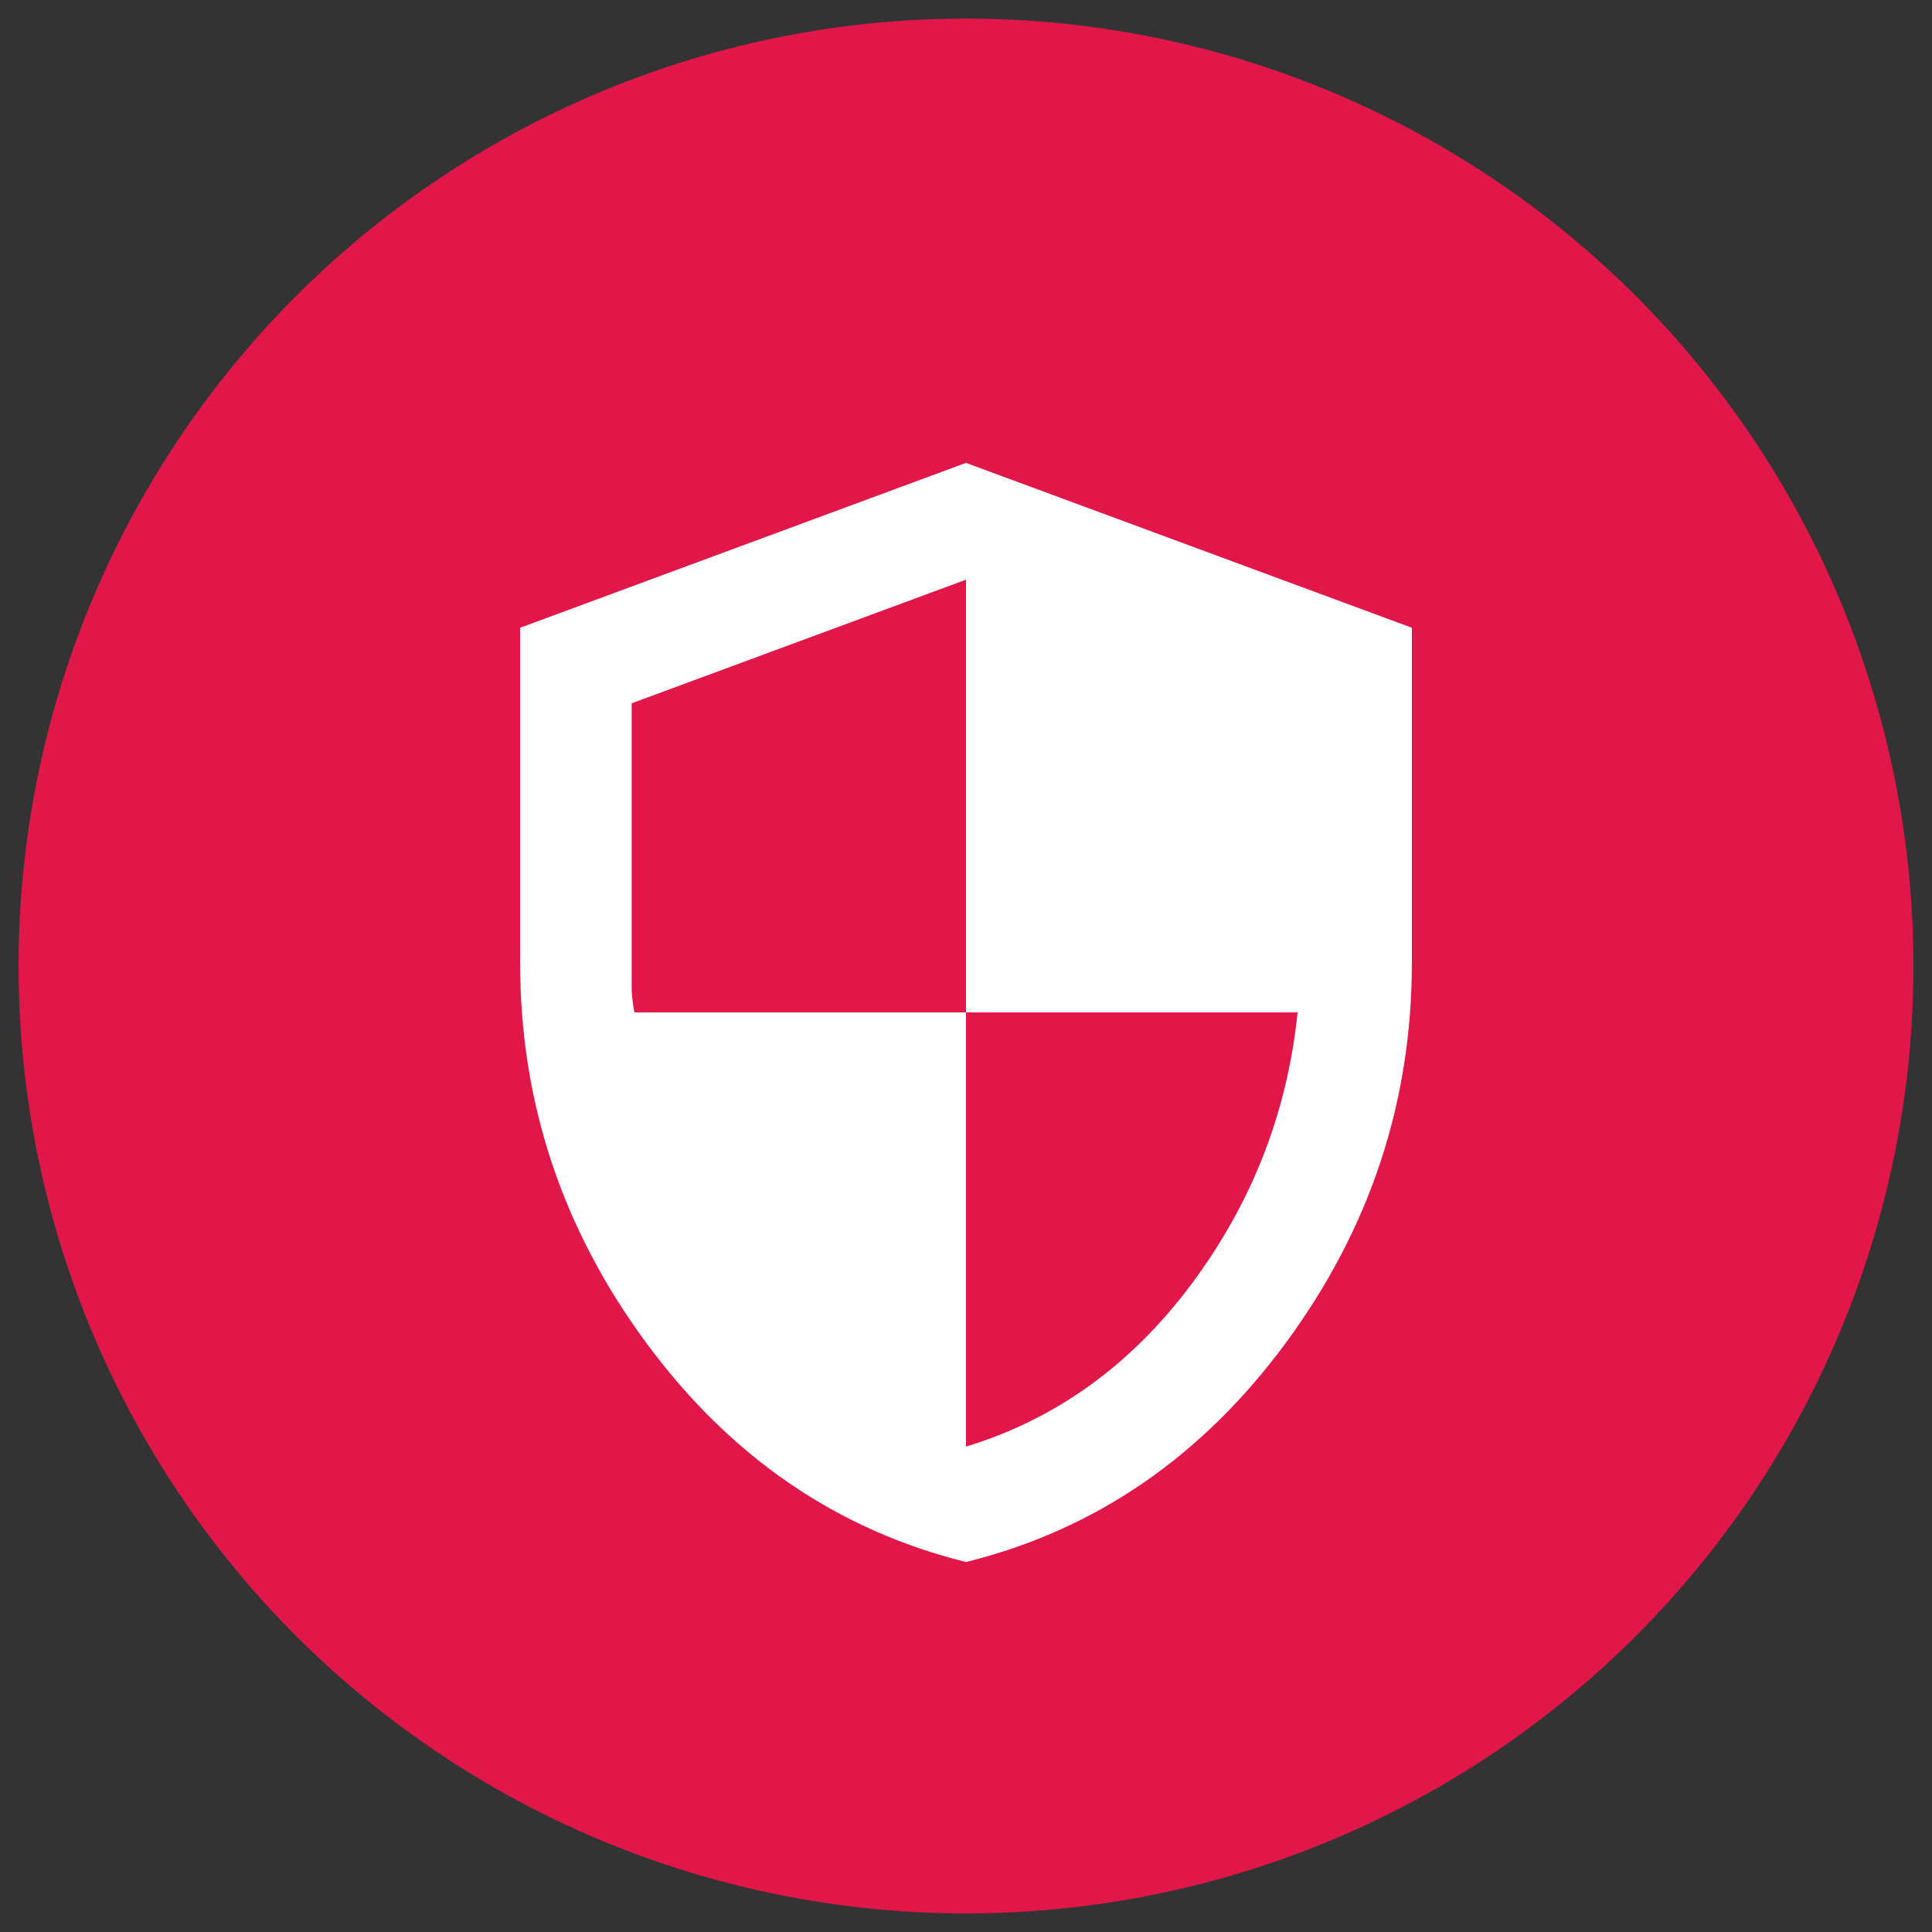 <svg width="80" height="80" viewBox="0 0 80 80" fill="none" xmlns="http://www.w3.org/2000/svg">
<rect x="0" y="0" width="80" height="80" fill="#333333" stroke="none"/>
<circle cx="40" cy="40" r="39.231" fill="#E01748"/>
<path d="M40 64.68C34.654 63.352 30.24 60.327 26.759 55.604C23.277 50.882 21.537 45.639 21.538 39.875V25.994L40 19.167L58.462 25.994V39.875C58.462 45.64 56.721 50.884 53.242 55.607C49.761 60.329 45.348 63.354 40 64.68ZM40 59.901C43.731 58.763 46.846 56.515 49.346 53.158C51.846 49.801 53.308 46.056 53.731 41.923H40V24.003L26.154 29.123V40.899C26.154 41.165 26.192 41.506 26.269 41.923H40V59.901Z" fill="white"/>
</svg>
